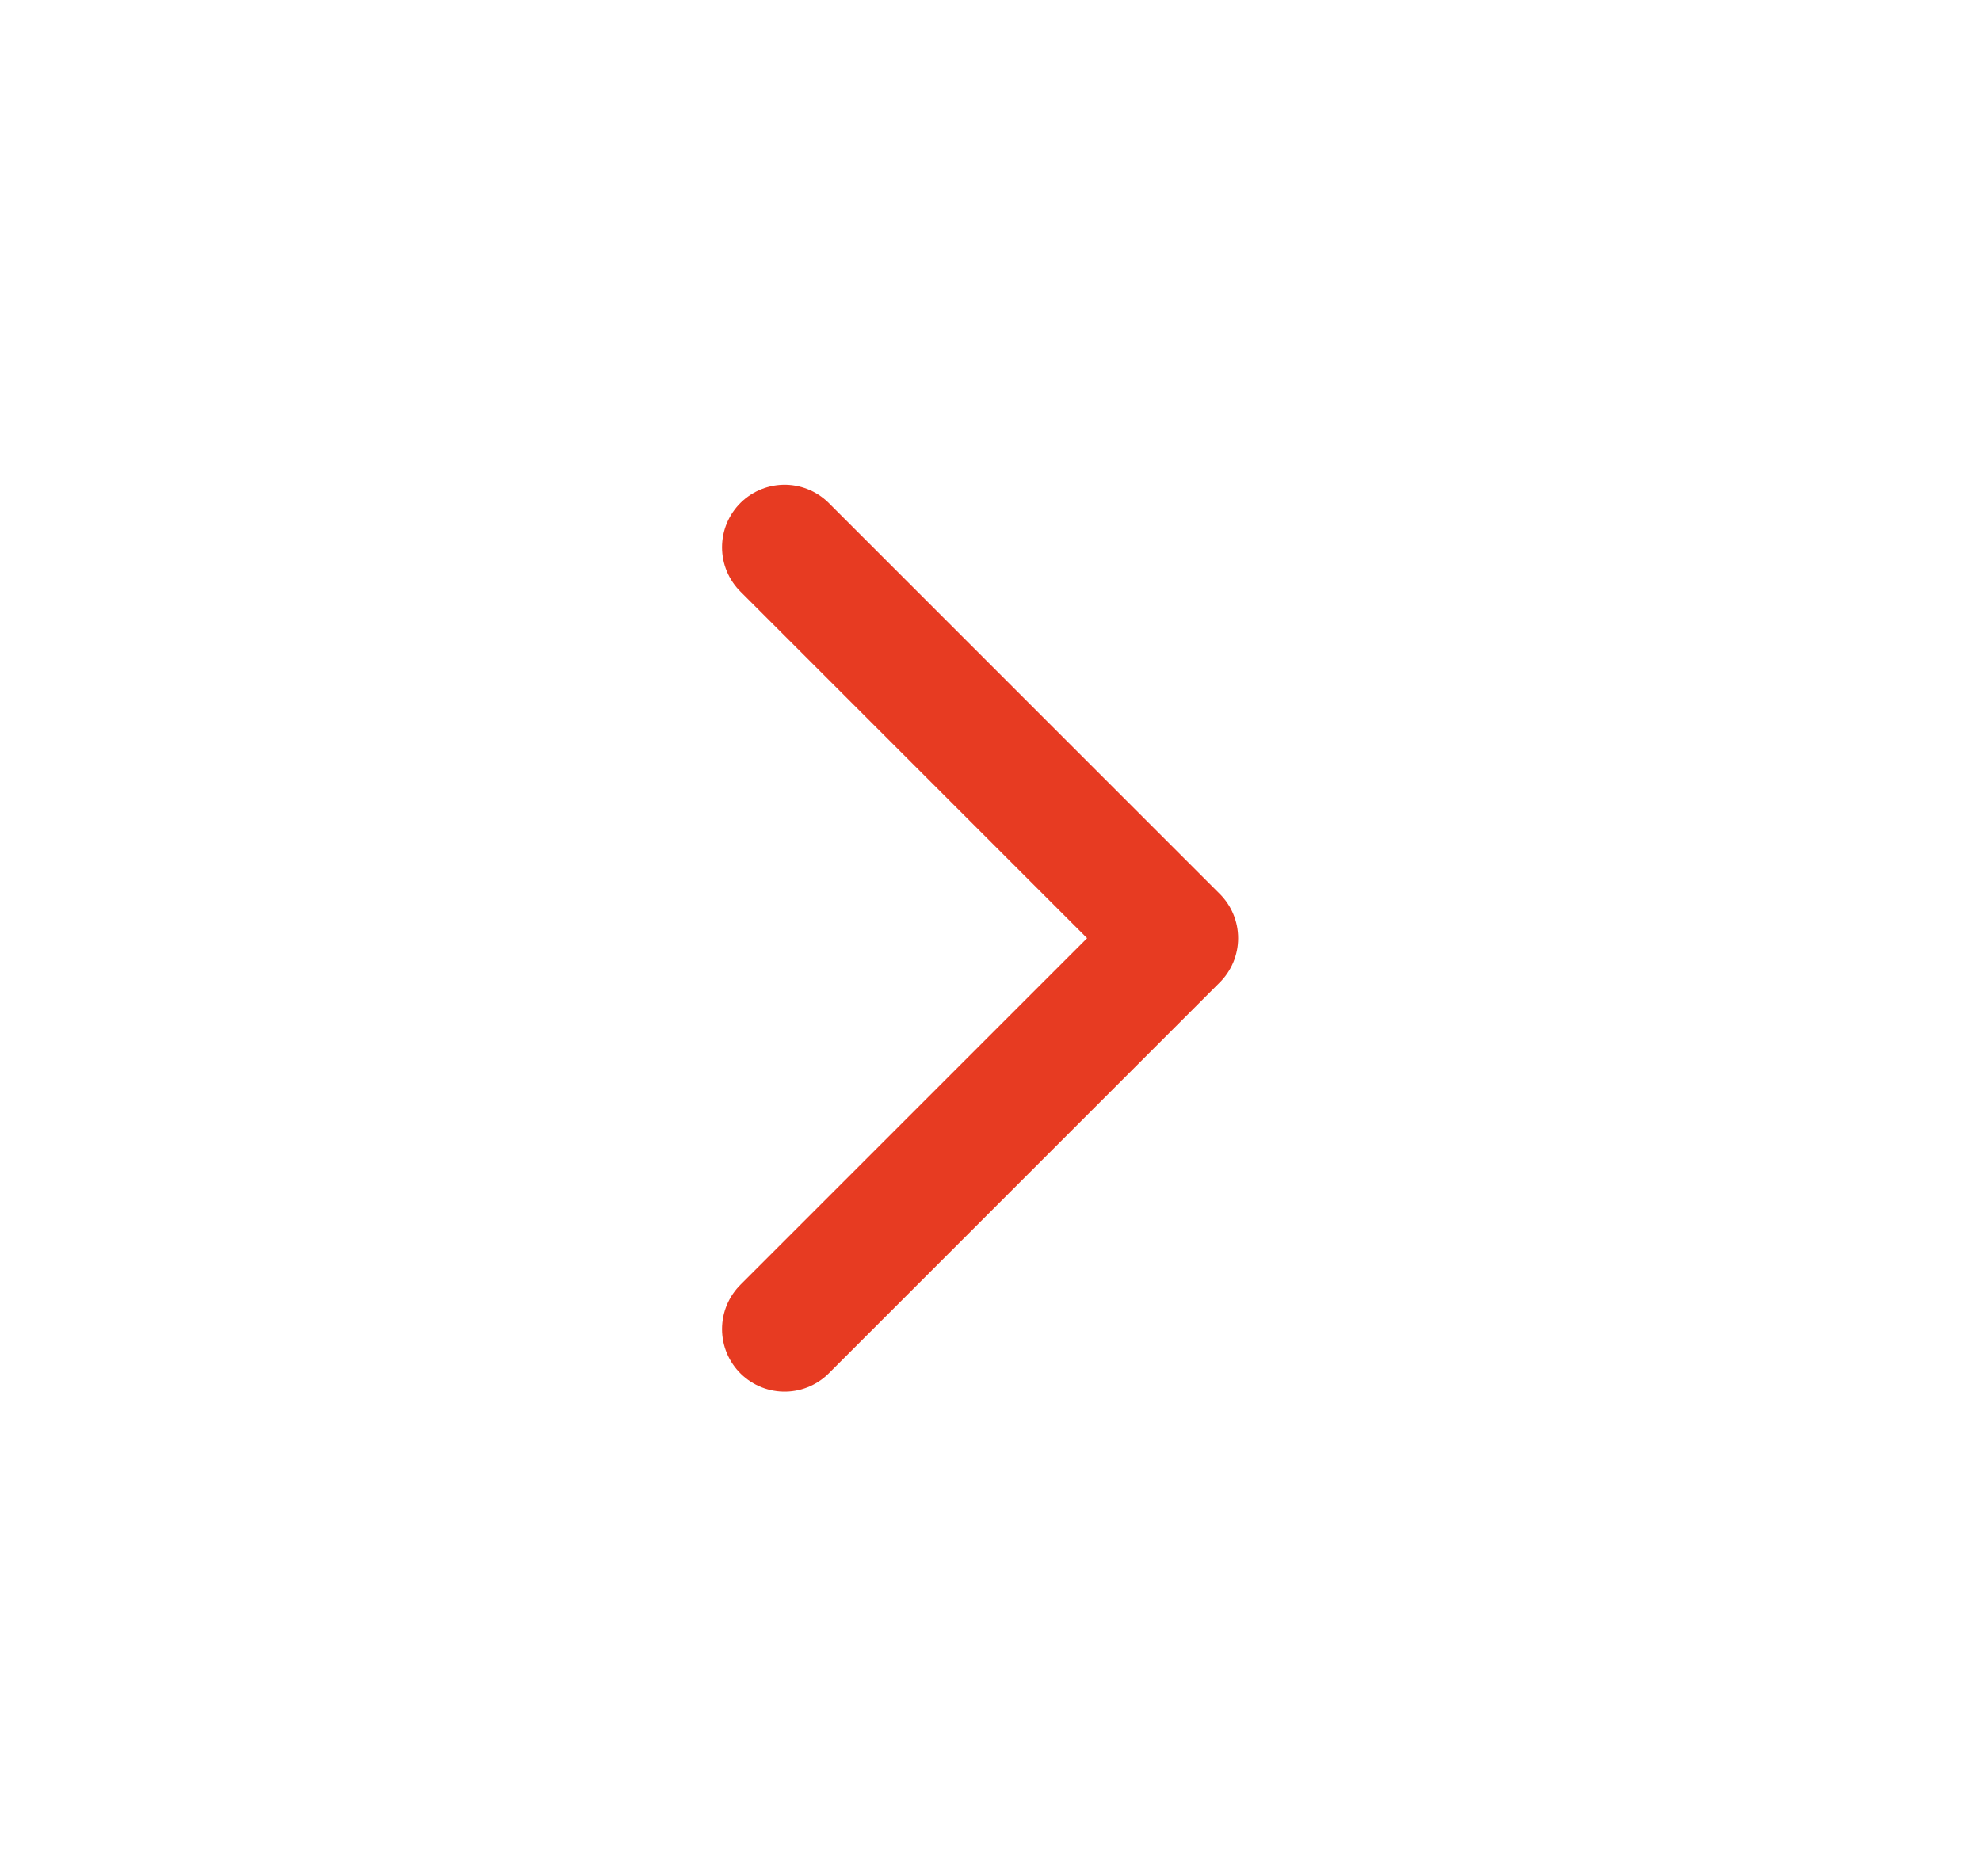 <svg width="19" height="18" viewBox="0 0 19 18" fill="none" xmlns="http://www.w3.org/2000/svg">
<g clip-path="url(#clip0_6_1321)">
<path d="M7.525 5.25L11.275 9L7.525 12.75" stroke="#E73B22" stroke-width="1.2" stroke-linecap="round" stroke-linejoin="round"/>
</g>
<defs>
<clipPath id="clip0_6_1321">
<rect width="18" height="18" fill="white" transform="translate(0.4)"/>
</clipPath>
</defs>
</svg>
